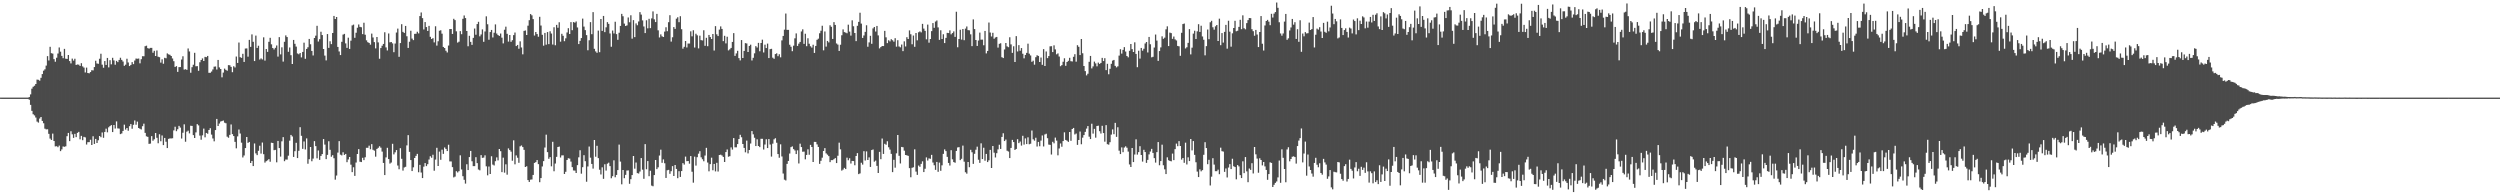 <?xml version="1.0" encoding="UTF-8"?>
<svg xmlns="http://www.w3.org/2000/svg" width="1920" height="150">
  <path d="M0 74.943h1v1.000H0zM1 74.963h1v1.000H1zM2 74.963h1v1.000H2zM3 74.963h1v1.000H3zM4 74.968h1v1.000H4zM5 74.959h1v1.000H5zM6 74.957h1v1.000H6zM7 74.959h1v1.000H7zM8 74.963h1v1.000H8zM9 74.968h1v1.000H9zM10 74.968h1v1.000H10zM11 74.963h1v1.000H11zM12 74.970h1v1.000H12zM13 74.963h1v1.000H13zM14 74.959h1v1.000H14zM15 74.966h1v1.000H15zM16 74.968h1v1.000H16zM17 74.968h1v1.000H17zM18 74.973h1v1.000H18zM19 74.966h1v1.000H19zM20 74.970h1v1.000H20zM21 74.968h1v1.000H21zM22 74.558h1v2.012H22zM23 72.489h1v8.027H23zM24 68.111h1v17.020H24zM25 66.621h1v21.151H25zM26 65.822h1v22.817H26zM27 64.515h1v25.733H27zM28 61.157h1v32.224H28zM29 61.283h1v32.861H29zM30 61.942h1v29.116H30zM31 59.745h1v30.100H31zM32 56.898h1v36.001H32zM33 54.259h1v40.430H33zM34 53.259h1v45.566H34zM35 50.400h1v48.958H35zM36 43.105h1v56.186H36zM37 46.415h1v56.369H37zM38 35.939h1v70.498H38zM39 40.853h1v66.641H39zM40 41.185h1v61.420H40zM41 45.399h1v62.872H41zM42 47.411h1v65.041H42zM43 44.353h1v67.930H43zM44 41.130h1v71.896H44zM45 36.431h1v75.394H45zM46 39.665h1v76.412H46zM47 42.897h1v71.846H47zM48 44.710h1v67.774H48zM49 37.553h1v75.188H49zM50 45.035h1v67.358H50zM51 45.277h1v59.310H51zM52 42.254h1v59.825H52zM53 46.918h1v61.464H53zM54 48.676h1v52.130H54zM55 45.000h1v58.177H55zM56 46.527h1v59.365H56zM57 45.090h1v57.735H57zM58 49.850h1v55.490H58zM59 49.487h1v52.547H59zM60 49.679h1v51.597H60zM61 50.649h1v56.342H61zM62 48.555h1v55.808H62zM63 50.983h1v56.696H63zM64 51.924h1v53.215H64zM65 55.641h1v49.899H65zM66 51.931h1v59.093H66zM67 56.049h1v53.149H67zM68 56.319h1v52.842H68zM69 55.369h1v51.942H69zM70 53.890h1v57.477H70zM71 54.046h1v50.613H71zM72 51.524h1v59.033H72zM73 46.669h1v60.013H73zM74 48.750h1v61.068H74zM75 49.022h1v58.685H75zM76 45.090h1v59.349H76zM77 41.261h1v64.085H77zM78 49.649h1v52.100H78zM79 52.041h1v53.771H79zM80 46.896h1v54.442H80zM81 49.873h1v48.958H81zM82 44.508h1v57.120H82zM83 51.782h1v46.030H83zM84 46.241h1v50.603H84zM85 49.409h1v46.667H85zM86 44.389h1v57.017H86zM87 46.408h1v49.594H87zM88 49.709h1v49.029H88zM89 46.745h1v46.493H89zM90 47.722h1v50.885H90zM91 46.017h1v52.769H91zM92 44.316h1v58.683H92zM93 45.980h1v56.536H93zM94 47.264h1v53.300H94zM95 50.512h1v45.252H95zM96 49.665h1v49.894H96zM97 45.129h1v53.185H97zM98 47.969h1v52.444H98zM99 50.736h1v46.193H99zM100 49.857h1v45.412H100zM101 47.722h1v51.134H101zM102 49.260h1v46.589H102zM103 46.500h1v46.026H103zM104 44.957h1v50.816H104zM105 45.097h1v48.312H105zM106 44.973h1v53.316H106zM107 48.635h1v50.301H107zM108 45.461h1v53.966H108zM109 43.147h1v53.760H109zM110 43.208h1v51.771H110zM111 35.486h1v66.541H111zM112 35.074h1v69.637H112zM113 36.953h1v68.170H113zM114 37.356h1v73.137H114zM115 36.779h1v73.485H115zM116 36.772h1v67.781H116zM117 40.512h1v67.593H117zM118 39.040h1v67.928H118zM119 42.989h1v59.161H119zM120 38.745h1v67.106H120zM121 43.591h1v66.417H121zM122 43.909h1v59.205H122zM123 48.095h1v60.420H123zM124 45.543h1v58.491H124zM125 48.944h1v62.492H125zM126 44.389h1v61.546H126zM127 44.762h1v64.078H127zM128 41.034h1v72.670H128zM129 41.705h1v64.941H129zM130 42.089h1v64.213H130zM131 43.016h1v63.336H131zM132 44.900h1v61.299H132zM133 46.983h1v53.153H133zM134 51.414h1v45.930H134zM135 50.782h1v49.960H135zM136 55.206h1v44.080H136zM137 51.563h1v45.078H137zM138 51.498h1v46.479H138zM139 45.744h1v60.661H139zM140 43.220h1v58.736H140zM141 53.453h1v42.016H141zM142 53.169h1v55.671H142zM143 53.645h1v47.468H143zM144 37.205h1v63.155H144zM145 39.532h1v62.924H145zM146 55.840h1v40.727H146zM147 51.611h1v45.083H147zM148 49.722h1v54.073H148zM149 40.533h1v65.437H149zM150 50.874h1v50.793H150zM151 50.814h1v44.524H151zM152 54.362h1v41.968H152zM153 47.839h1v56.321H153zM154 46.095h1v61.244H154zM155 44.836h1v59.086H155zM156 46.859h1v51.913H156zM157 43.691h1v61.784H157zM158 43.938h1v58.159H158zM159 42.945h1v59.738H159zM160 55.932h1v43.893H160zM161 55.909h1v42.545H161zM162 54.955h1v48.434H162zM163 53.329h1v53.016H163zM164 51.185h1v57.335H164zM165 51.034h1v48.873H165zM166 53.380h1v37.939H166zM167 46.049h1v50.716H167zM168 51.778h1v43.117H168zM169 52.984h1v40.356H169zM170 59.383h1v33.582H170zM171 55.767h1v36.793H171zM172 52.711h1v41.492H172zM173 53.661h1v41.006H173zM174 54.327h1v50.642H174zM175 50.011h1v55.751H175zM176 50.137h1v53.442H176zM177 51.370h1v44.199H177zM178 55.463h1v47.557H178zM179 50.917h1v53.593H179zM180 51.833h1v57.143H180zM181 43.423h1v70.484H181zM182 48.317h1v56.435H182zM183 32.689h1v66.792H183zM184 43.925h1v58.630H184zM185 44.458h1v65.094H185zM186 41.318h1v79.637H186zM187 47.573h1v71.835H187zM188 37.292h1v76.410H188zM189 37.148h1v68.060H189zM190 43.515h1v66.225H190zM191 30.602h1v78.408H191zM192 35.996h1v89.179H192zM193 26.429h1v97.183H193zM194 32.121h1v95.425H194zM195 46.907h1v63.256H195zM196 27.351h1v90.436H196zM197 36.811h1v82.315H197zM198 35.149h1v80.690H198zM199 45.724h1v66.188H199zM200 44.845h1v73.132H200zM201 45.694h1v63.780H201zM202 28.677h1v89.767H202zM203 46.525h1v78.351H203zM204 37.621h1v86.163H204zM205 39.835h1v83.281H205zM206 32.098h1v90.102H206zM207 29.034h1v95.181H207zM208 34.026h1v75.593H208zM209 36.845h1v72.968H209zM210 37.965h1v77.380H210zM211 36.729h1v78.390H211zM212 34.909h1v89.783H212zM213 43.483h1v64.774H213zM214 28.523h1v85.215H214zM215 41.755h1v78.539H215zM216 36.372h1v72.173H216zM217 47.324h1v57.973H217zM218 32.121h1v91.676H218zM219 27.180h1v95.332H219zM220 28.455h1v94.102H220zM221 39.773h1v79.781H221zM222 36.452h1v71.581H222zM223 42.368h1v61.274H223zM224 49.164h1v55.621H224zM225 30.656h1v89.873H225zM226 33.630h1v82.480H226zM227 35.781h1v73.913H227zM228 41.050h1v80.354H228zM229 41.689h1v74.139H229zM230 40.727h1v56.966H230zM231 44.078h1v60.217H231zM232 39.874h1v74.467H232zM233 32.764h1v75.867H233zM234 45.138h1v69.658H234zM235 37.592h1v68.703H235zM236 36.285h1v89.456H236zM237 29.926h1v92.319H237zM238 33.973h1v78.921H238zM239 39.109h1v84.764H239zM240 42.577h1v79.232H240zM241 29.169h1v79.198H241zM242 27.395h1v84.846H242zM243 19.821h1v101.765H243zM244 31.879h1v83.686H244zM245 30.128h1v92.631H245zM246 24.374h1v95.382H246zM247 26.919h1v91.418H247zM248 37.628h1v69.175H248zM249 42.682h1v68.383H249zM250 46.371h1v75.824H250zM251 26.180h1v92.764H251zM252 36.784h1v71.716H252zM253 31.702h1v83.359H253zM254 33.904h1v86.485H254zM255 25.344h1v93.842H255zM256 12.252h1v109.316H256zM257 14.577h1v123.395H257zM258 13.067h1v121.719H258zM259 36.053h1v81.132H259zM260 39.507h1v68.871H260zM261 42.311h1v76.495H261zM262 32.121h1v87.225H262zM263 26.562h1v90.385H263zM264 26.003h1v92.995H264zM265 33.314h1v84.924H265zM266 36.745h1v87.815H266zM267 28.922h1v93.567H267zM268 37.598h1v82.986H268zM269 31.238h1v95.233H269zM270 19.512h1v112.681H270zM271 18.906h1v109.543H271zM272 29.006h1v106.041H272zM273 25.143h1v99.692H273zM274 21.304h1v96.982H274zM275 18.787h1v95.737H275zM276 20.641h1v103.580H276zM277 20.920h1v103.537H277zM278 26.212h1v94.956H278zM279 17.475h1v105.494H279zM280 26.674h1v94.118H280zM281 30.995h1v82.514H281zM282 32.421h1v81.095H282zM283 32.957h1v78.891H283zM284 34.298h1v80.360H284zM285 25.811h1v84.858H285zM286 28.773h1v86.261H286zM287 32.334h1v83.366H287zM288 37.150h1v83.150H288zM289 28.391h1v85.984H289zM290 32.579h1v80.907H290zM291 45.133h1v67.200H291zM292 36.905h1v76.488H292zM293 35.136h1v81.308H293zM294 33.755h1v91.393H294zM295 24.758h1v109.689H295zM296 36.404h1v84.489H296zM297 38.743h1v74.780H297zM298 25.690h1v96.467H298zM299 32.513h1v93.139H299zM300 32.268h1v92.551H300zM301 33.325h1v77.110H301zM302 40.114h1v78.486H302zM303 33.414h1v83.560H303zM304 24.971h1v90.269H304zM305 21.977h1v105.164H305zM306 43.625h1v86.375H306zM307 33.057h1v80.743H307zM308 18.560h1v103.423H308zM309 24.463h1v106.556H309zM310 25.314h1v103.281H310zM311 19.908h1v108.186H311zM312 27.873h1v83.803H312zM313 36.823h1v66.957H313zM314 32.039h1v84.576H314zM315 23.600h1v99.307H315zM316 29.645h1v101.747H316zM317 30.830h1v97.696H317zM318 26.001h1v95.325H318zM319 25.907h1v93.789H319zM320 24.369h1v93.821H320zM321 25.665h1v106.636H321zM322 12.350h1v114.244H322zM323 9.581h1v122.948H323zM324 13.923h1v122.834H324zM325 22.643h1v105.336H325zM326 16.937h1v108.293H326zM327 20.773h1v106.828H327zM328 23.763h1v102.345H328zM329 19.874h1v102.660H329zM330 28.274h1v91.752H330zM331 29.956h1v91.203H331zM332 29.290h1v89.545H332zM333 32.542h1v98.573H333zM334 20.174h1v102.406H334zM335 35.042h1v78.454H335zM336 31.705h1v95.766H336zM337 23.623h1v92.800H337zM338 23.264h1v99.442H338zM339 25.868h1v89.101H339zM340 36.033h1v82.159H340zM341 36.877h1v76.371H341zM342 38.953h1v75.453H342zM343 40.269h1v75.746H343zM344 34.953h1v76.197H344zM345 22.318h1v101.642H345zM346 22.263h1v101.743H346zM347 26.081h1v102.267H347zM348 14.426h1v121.841H348zM349 15.477h1v120.133H349zM350 24.081h1v107.394H350zM351 32.703h1v99.756H351zM352 31.984h1v99.495H352zM353 23.927h1v95.368H353zM354 26.266h1v103.901H354zM355 14.436h1v120.891H355zM356 11.888h1v126.180H356zM357 13.861h1v127.144H357zM358 23.797h1v102.356H358zM359 35.543h1v95.045H359zM360 27.507h1v93.114H360zM361 32.137h1v83.791H361zM362 34.447h1v89.404H362zM363 29.059h1v98.531H363zM364 21.920h1v105.663H364zM365 26.690h1v94.057H365zM366 18.471h1v106.794H366zM367 16.754h1v113.441H367zM368 27.898h1v102.928H368zM369 26.450h1v92.683H369zM370 22.588h1v98.673H370zM371 32.108h1v88.930H371zM372 24.163h1v95.137H372zM373 12.531h1v115.217H373zM374 18.647h1v115.995H374zM375 30.505h1v97.373H375zM376 24.619h1v109.012H376zM377 22.975h1v97.032H377zM378 28.780h1v97.639H378zM379 25.115h1v101.949H379zM380 18.720h1v105.070H380zM381 25.772h1v95.094H381zM382 26.912h1v96.270H382zM383 27.589h1v86.842H383zM384 25.763h1v90.369H384zM385 28.949h1v103.267H385zM386 33.318h1v87.746H386zM387 22.858h1v109.772H387zM388 20.478h1v105.723H388zM389 25.969h1v108.158H389zM390 31.973h1v81.985H390zM391 26.896h1v88.335H391zM392 32.094h1v84.380H392zM393 30.865h1v92.569H393zM394 27.001h1v80.800H394zM395 24.960h1v101.248H395zM396 35.403h1v83.933H396zM397 34.497h1v86.668H397zM398 37.440h1v87.570H398zM399 31.721h1v80.637H399zM400 36.445h1v75.298H400zM401 41.711h1v71.260H401zM402 23.708h1v91.386H402zM403 23.421h1v104.823H403zM404 26.862h1v100.838H404zM405 19.711h1v118.577H405zM406 15.498h1v124.235H406zM407 10.794h1v127.185H407zM408 11.765h1v126.064H408zM409 14.687h1v119.653H409zM410 27.303h1v97.854H410zM411 24.557h1v99.946H411zM412 26.147h1v96.762H412zM413 28.214h1v97.840H413zM414 12.893h1v127.045H414zM415 19.622h1v117.144H415zM416 26.724h1v101.127H416zM417 35.067h1v88.685H417zM418 25.285h1v88.046H418zM419 34.280h1v69.125H419zM420 24.603h1v92.221H420zM421 33.913h1v88.062H421zM422 23.996h1v96.703H422zM423 25.733h1v102.010H423zM424 34.184h1v74.741H424zM425 20.950h1v110.568H425zM426 34.758h1v90.832H426zM427 19.073h1v101.413H427zM428 21.320h1v91.599H428zM429 17.102h1v95.503H429zM430 31.986h1v88.989H430zM431 25.974h1v93.377H431zM432 27.496h1v91.784H432zM433 31.629h1v101.992H433zM434 29.416h1v102.530H434zM435 24.937h1v97.957H435zM436 21.657h1v99.907H436zM437 26.102h1v95.709H437zM438 16.985h1v107.140H438zM439 23.206h1v105.137H439zM440 16.967h1v113.963H440zM441 17.425h1v113.585H441zM442 16.484h1v116.386H442zM443 21.087h1v105.730H443zM444 33.863h1v86.948H444zM445 31.384h1v84.018H445zM446 29.221h1v104.176H446zM447 14.266h1v114.120H447zM448 20.423h1v98.763H448zM449 23.119h1v100.697H449zM450 26.960h1v112.594H450zM451 38.617h1v89.236H451zM452 30.915h1v81.649H452zM453 17.008h1v104.084H453zM454 26.264h1v99.628H454zM455 9.295h1v120.213H455zM456 37.502h1v70.001H456zM457 39.462h1v80.907H457zM458 40.560h1v71.404H458zM459 23.483h1v97.975H459zM460 40.096h1v90.255H460zM461 14.614h1v119.376H461zM462 23.726h1v104.800H462zM463 12.238h1v125.107H463zM464 24.703h1v101.475H464zM465 21.011h1v109.987H465zM466 16.983h1v108.739H466zM467 18.336h1v106.618H467zM468 25.685h1v101.921H468zM469 35.882h1v101.031H469zM470 23.435h1v111.887H470zM471 25.683h1v97.451H471zM472 16.683h1v119.451H472zM473 26.205h1v108.133H473zM474 30.542h1v100.088H474zM475 25.145h1v85.918H475zM476 19.917h1v104.196H476zM477 10.668h1v130.923H477zM478 12.502h1v118.071H478zM479 18.134h1v118.739H479zM480 19.963h1v114.336H480zM481 19.503h1v111.463H481zM482 13.417h1v117.464H482zM483 17.081h1v124.081H483zM484 11.728h1v125.910H484zM485 29.720h1v104.729H485zM486 15.456h1v104.343H486zM487 28.526h1v101.006H487zM488 17.974h1v106.849H488zM489 19.382h1v113.599H489zM490 16.509h1v116.766H490zM491 9.322h1v122.420H491zM492 11.213h1v110.179H492zM493 15.658h1v114.665H493zM494 20.316h1v116.995H494zM495 25.383h1v85.297H495zM496 15.566h1v114.413H496zM497 21.764h1v101.937H497zM498 14.422h1v120.882H498zM499 21.593h1v109.525H499zM500 14.138h1v128.389H500zM501 8.730h1v134.333H501zM502 14.861h1v119.570H502zM503 16.944h1v105.922H503zM504 10.661h1v119.245H504zM505 23.300h1v105.228H505zM506 28.773h1v90.701H506zM507 26.420h1v88.504H507zM508 27.903h1v97.147H508zM509 28.439h1v93.970H509zM510 24.264h1v101.143H510zM511 20.945h1v115.711H511zM512 23.978h1v106.769H512zM513 17.043h1v113.402H513zM514 11.655h1v121.841H514zM515 31.927h1v99.543H515zM516 28.624h1v98.946H516zM517 20.808h1v114.356H517zM518 22.186h1v104.551H518zM519 14.323h1v115.441H519zM520 13.266h1v123.578H520zM521 17.054h1v114.407H521zM522 12.435h1v123.470H522zM523 22.410h1v108.989H523zM524 37.399h1v87.879H524zM525 35.918h1v90.484H525zM526 31.483h1v88.772H526zM527 36.456h1v87.357H527zM528 33.421h1v90.221H528zM529 33.435h1v92.265H529zM530 24.044h1v95.828H530zM531 27.889h1v104.004H531zM532 23.250h1v117.062H532zM533 36.497h1v83.798H533zM534 25.907h1v101.253H534zM535 27.113h1v93.592H535zM536 37.145h1v80.855H536zM537 27.406h1v88.731H537zM538 30.798h1v90.026H538zM539 31.084h1v91.230H539zM540 23.227h1v100.637H540zM541 35.161h1v84.286H541zM542 29.020h1v84.517H542zM543 35.463h1v89.378H543zM544 26.814h1v104.775H544zM545 28.452h1v97.584H545zM546 29.931h1v91.159H546zM547 26.097h1v104.661H547zM548 38.800h1v87.103H548zM549 20.080h1v111.541H549zM550 26.369h1v98.662H550zM551 27.715h1v104.002H551zM552 22.753h1v96.270H552zM553 20.293h1v98.511H553zM554 22.227h1v97.176H554zM555 31.570h1v88.946H555zM556 27.470h1v96.970H556zM557 33.330h1v83.432H557zM558 28.187h1v86.620H558zM559 38.686h1v81.697H559zM560 37.912h1v82.045H560zM561 36.790h1v76.403H561zM562 32.229h1v82.652H562zM563 25.454h1v80.580H563zM564 42.906h1v70.248H564zM565 40.997h1v72.157H565zM566 39.006h1v71.649H566zM567 44.653h1v62.096H567zM568 46.362h1v57.166H568zM569 30.773h1v74.636H569zM570 44.568h1v66.007H570zM571 39.134h1v74.453H571zM572 33.112h1v83.890H572zM573 33.394h1v74.593H573zM574 39.922h1v77.877H574zM575 35.252h1v79.946H575zM576 34.282h1v75.932H576zM577 46.456h1v54.188H577zM578 44.415h1v58.754H578zM579 40.979h1v64.790H579zM580 35.426h1v76.735H580zM581 36.481h1v70.532H581zM582 32.922h1v79.205H582zM583 39.349h1v73.672H583zM584 33.037h1v73.540H584zM585 30.478h1v76.131H585zM586 40.290h1v74.542H586zM587 34.316h1v76.694H587zM588 36.909h1v70.061H588zM589 33.501h1v80.212H589zM590 44.593h1v62.201H590zM591 37.717h1v73.277H591zM592 37.466h1v82.812H592zM593 44.312h1v66.042H593zM594 45.170h1v61.837H594zM595 41.540h1v64.622H595zM596 40.956h1v68.653H596zM597 43.185h1v75.144H597zM598 41.670h1v79.488H598zM599 44.028h1v66.797H599zM600 31.009h1v89.170H600zM601 27.617h1v105.638H601zM602 22.799h1v115.171H602zM603 10.380h1v128.220H603zM604 22.948h1v102.878H604zM605 22.936h1v100.639H605zM606 34.335h1v83.601H606zM607 35.900h1v77.074H607zM608 39.317h1v73.103H608zM609 35.088h1v79.449H609zM610 29.418h1v86.137H610zM611 25.653h1v92.679H611zM612 35.280h1v80.168H612zM613 33.549h1v91.999H613zM614 32.217h1v78.136H614zM615 24.174h1v88.779H615zM616 22.531h1v93.993H616zM617 33.694h1v82.738H617zM618 25.887h1v96.478H618zM619 35.484h1v83.487H619zM620 29.384h1v85.288H620zM621 33.607h1v85.233H621zM622 35.532h1v75.723H622zM623 36.536h1v76.350H623zM624 34.371h1v90.044H624zM625 40.643h1v68.335H625zM626 35.278h1v73.711H626zM627 30.544h1v80.363H627zM628 29.713h1v83.157H628zM629 25.541h1v100.291H629zM630 23.607h1v99.911H630zM631 19.755h1v101.324H631zM632 38.631h1v77.337H632zM633 24.154h1v89.621H633zM634 35.797h1v82.018H634zM635 31.435h1v87.369H635zM636 32.586h1v87.307H636zM637 19.423h1v105.100H637zM638 20.567h1v102.418H638zM639 29.903h1v93.068H639zM640 17.006h1v105.203H640zM641 19.128h1v102.285H641zM642 33.387h1v91.857H642zM643 34.250h1v85.352H643zM644 39.116h1v70.470H644zM645 34.357h1v80.321H645zM646 27.070h1v103.970H646zM647 22.584h1v107.691H647zM648 24.694h1v104.240H648zM649 25.040h1v104.780H649zM650 25.525h1v95.540H650zM651 18.924h1v104.178H651zM652 24.261h1v97.266H652zM653 27.335h1v98.248H653zM654 15.626h1v107.977H654zM655 20.181h1v103.532H655zM656 25.337h1v101.569H656zM657 31.595h1v88.197H657zM658 19.803h1v97.806H658zM659 16.809h1v116.924H659zM660 9.794h1v123.351H660zM661 18.111h1v106.886H661zM662 29.121h1v97.311H662zM663 27.258h1v88.870H663zM664 24.493h1v98.783H664zM665 19.407h1v96.877H665zM666 35.914h1v86.980H666zM667 32.574h1v88.316H667zM668 27.500h1v100.701H668zM669 33.616h1v81.658H669zM670 21.792h1v93.006H670zM671 20.721h1v103.455H671zM672 24.200h1v99.154H672zM673 19.931h1v107.465H673zM674 27.171h1v105.698H674zM675 37.145h1v79.493H675zM676 36.170h1v86.078H676zM677 35.335h1v71.059H677zM678 35.378h1v82.853H678zM679 23.687h1v86.728H679zM680 28.686h1v82.466H680zM681 33.110h1v75.362H681zM682 30.949h1v82.173H682zM683 31.803h1v83.086H683zM684 30.119h1v88.030H684zM685 30.908h1v101.273H685zM686 31.984h1v90.754H686zM687 29.347h1v99.424H687zM688 35.834h1v81.910H688zM689 30.876h1v72.812H689zM690 35.664h1v83.981H690zM691 36.376h1v89.188H691zM692 34.206h1v78.621H692zM693 39.267h1v73.851H693zM694 31.718h1v84.013H694zM695 35.687h1v83.350H695zM696 28.560h1v90.713H696zM697 29.933h1v89.770H697zM698 23.325h1v105.810H698zM699 26.317h1v109.813H699zM700 34.016h1v94.830H700zM701 27.292h1v101.154H701zM702 35.941h1v78.758H702zM703 25.340h1v106.455H703zM704 30.961h1v103.322H704zM705 24.786h1v102.331H705zM706 24.138h1v103.960H706zM707 24.891h1v100.967H707zM708 18.333h1v105.592H708zM709 21.970h1v110.188H709zM710 23.730h1v105.860H710zM711 30.206h1v90.660H711zM712 18.903h1v104.393H712zM713 32.751h1v88.907H713zM714 29.933h1v92.029H714zM715 23.918h1v95.004H715zM716 17.734h1v107.098H716zM717 21.348h1v105.563H717zM718 16.521h1v113.942H718zM719 15.701h1v108.655H719zM720 21.050h1v110.914H720zM721 30.627h1v94.270H721zM722 23.241h1v107.929H722zM723 29.954h1v97.016H723zM724 26.319h1v91.837H724zM725 33.083h1v81.635H725zM726 29.075h1v86.977H726zM727 25.237h1v95.247H727zM728 25.420h1v99.728H728zM729 23.282h1v103.871H729zM730 26.376h1v88.976H730zM731 25.376h1v96.982H731zM732 24.094h1v100.376H732zM733 28.297h1v96.700H733zM734 9.004h1v106.938H734zM735 36.310h1v76.927H735zM736 29.949h1v83.047H736zM737 22.824h1v100.179H737zM738 30.428h1v91.550H738zM739 22.293h1v89.504H739zM740 30.892h1v93.253H740zM741 21.980h1v110.316H741zM742 20.336h1v113.054H742zM743 23.131h1v101.273H743zM744 23.296h1v105.114H744zM745 26.390h1v88.669H745zM746 35.406h1v81.541H746zM747 14.875h1v110.996H747zM748 22.307h1v95.812H748zM749 30.716h1v84.263H749zM750 35.252h1v77.380H750zM751 31.155h1v91.518H751zM752 25.051h1v100.040H752zM753 30.455h1v79.644H753zM754 30.405h1v91.745H754zM755 34.756h1v78.703H755zM756 23.744h1v99.694H756zM757 40.986h1v77.259H757zM758 39.141h1v85.350H758zM759 17.294h1v105.858H759zM760 24.966h1v90.138H760zM761 28.008h1v101.015H761zM762 25.175h1v86.968H762zM763 29.743h1v87.511H763zM764 28.754h1v92.173H764zM765 28.370h1v89.296H765zM766 36.550h1v78.193H766zM767 33.657h1v77.477H767zM768 33.243h1v81.150H768zM769 43.945h1v61.221H769zM770 44.584h1v57.742H770zM771 38.013h1v70.347H771zM772 33.046h1v74.105H772zM773 35.637h1v80.118H773zM774 36.250h1v80.118H774zM775 28.606h1v92.777H775zM776 34.087h1v79.514H776zM777 40.615h1v66.783H777zM778 35.527h1v73.583H778zM779 47.633h1v67.525H779zM780 27.766h1v86.629H780zM781 39.532h1v67.362H781zM782 34.641h1v75.286H782zM783 38.985h1v69.713H783zM784 36.928h1v74.895H784zM785 41.258h1v63.043H785zM786 44.797h1v66.261H786zM787 42.194h1v64.096H787zM788 40.601h1v70.045H788zM789 33.513h1v71.976H789zM790 41.242h1v69.548H790zM791 42.574h1v67.811H791zM792 47.488h1v52.771H792zM793 46.584h1v60.427H793zM794 49.690h1v58.340H794zM795 43.943h1v61.816H795zM796 42.430h1v70.129H796zM797 42.952h1v66.032H797zM798 47.594h1v64.753H798zM799 44.181h1v63.817H799zM800 49.757h1v54.256H800zM801 37.731h1v74.732H801zM802 50.688h1v52.604H802zM803 39.537h1v63.158H803zM804 44.662h1v61.487H804zM805 43.073h1v67.957H805zM806 35.582h1v75.677H806zM807 35.477h1v83.221H807zM808 39.993h1v68.893H808zM809 34.804h1v75.252H809zM810 37.955h1v67.701H810zM811 41.721h1v66.241H811zM812 41.004h1v78.316H812zM813 43.421h1v70.610H813zM814 50.860h1v59.333H814zM815 50.029h1v62.684H815zM816 47.420h1v60.938H816zM817 44.737h1v56.873H817zM818 50.530h1v56.964H818zM819 47.623h1v60.443H819zM820 46.678h1v62.299H820zM821 44.401h1v56.976H821zM822 46.996h1v61.141H822zM823 47.193h1v51.890H823zM824 43.609h1v54.620H824zM825 41.602h1v61.647H825zM826 47.365h1v55.172H826zM827 34.721h1v76.529H827zM828 35.928h1v71.581H828zM829 42.272h1v58.747H829zM830 29.965h1v80.827H830zM831 40.890h1v64.833H831zM832 50.686h1v53.041H832zM833 54.634h1v46.664H833zM834 57.903h1v40.839H834zM835 56.621h1v40.219H835zM836 47.479h1v57.461H836zM837 42.982h1v63.801H837zM838 52.533h1v42.503H838zM839 50.974h1v51.627H839zM840 47.317h1v51.659H840zM841 48.688h1v57.037H841zM842 50.938h1v45.824H842zM843 48.058h1v48.461H843zM844 49.109h1v51.627H844zM845 48.340h1v54.197H845zM846 44.449h1v52.164H846zM847 46.900h1v55.275H847zM848 44.705h1v64.085H848zM849 53.879h1v42.220H849zM850 49.017h1v61.723H850zM851 57.042h1v54.076H851zM852 52.837h1v56.355H852zM853 49.010h1v54.348H853zM854 46.552h1v52.814H854zM855 46.010h1v57.037H855zM856 50.608h1v43.776H856zM857 51.768h1v53.339H857zM858 50.956h1v46.804H858zM859 42.719h1v72.977H859zM860 37.768h1v80.569H860zM861 41.190h1v72.025H861zM862 38.301h1v78.607H862zM863 36.189h1v77.108H863zM864 39.601h1v72.778H864zM865 43.032h1v70.443H865zM866 44.044h1v72.379H866zM867 39.020h1v87.312H867zM868 33.774h1v94.476H868zM869 37.756h1v75.927H869zM870 39.912h1v84.560H870zM871 32.522h1v86.172H871zM872 41.439h1v65.543H872zM873 51.624h1v67.131H873zM874 38.942h1v77.879H874zM875 45.030h1v67.227H875zM876 36.797h1v82.230H876zM877 38.903h1v85.213H877zM878 37.429h1v77.605H878zM879 33.369h1v83.439H879zM880 32.233h1v92.862H880zM881 40.276h1v82.523H881zM882 28.361h1v90.214H882zM883 33.980h1v82.418H883zM884 44.041h1v70.283H884zM885 43.629h1v73.821H885zM886 36.484h1v84.952H886zM887 26.502h1v98.387H887zM888 31.206h1v85.645H888zM889 46.738h1v62.377H889zM890 39.207h1v87.717H890zM891 36.411h1v87.277H891zM892 27.924h1v83.178H892zM893 29.819h1v97.101H893zM894 28.938h1v101.095H894zM895 22.533h1v111.163H895zM896 20.219h1v100.589H896zM897 35.381h1v87.678H897zM898 25.014h1v98.577H898zM899 25.463h1v98.415H899zM900 29.832h1v88.145H900zM901 28.040h1v94.952H901zM902 30.274h1v84.279H902zM903 31.055h1v79.246H903zM904 35.259h1v77.042H904zM905 35.573h1v72.821H905zM906 42.867h1v69.246H906zM907 25.202h1v97.359H907zM908 18.464h1v102.866H908zM909 18.077h1v106.963H909zM910 37.246h1v72.327H910zM911 36.310h1v89.976H911zM912 32.938h1v87.902H912zM913 22.359h1v101.319H913zM914 41.766h1v65.007H914zM915 36.594h1v78.914H915zM916 25.825h1v82.530H916zM917 23.625h1v95.290H917zM918 29.929h1v94.688H918zM919 24.046h1v107.719H919zM920 18.599h1v117.391H920zM921 24.536h1v105.508H921zM922 19.769h1v111.836H922zM923 28.020h1v102.635H923zM924 30.505h1v88.380H924zM925 42.517h1v66.687H925zM926 35.449h1v78.289H926zM927 22.675h1v103.441H927zM928 30.100h1v92.635H928zM929 17.077h1v125.363H929zM930 15.951h1v119.707H930zM931 20.952h1v100.555H931zM932 22.769h1v103.635H932zM933 20.201h1v111.298H933zM934 19.192h1v112.271H934zM935 31.496h1v98.795H935zM936 14.339h1v119.444H936zM937 34.726h1v78.696H937zM938 25.397h1v90.738H938zM939 32.728h1v83.688H939zM940 24.483h1v107.529H940zM941 19.084h1v110.314H941zM942 37.358h1v98.925H942zM943 15.928h1v112.763H943zM944 24.298h1v101.756H944zM945 35.843h1v94.004H945zM946 25.614h1v96.279H946zM947 21.519h1v106.181H947zM948 15.955h1v112.370H948zM949 24.007h1v113.731H949zM950 23.602h1v103.150H950zM951 20.615h1v107.174H951zM952 15.230h1v119.250H952zM953 22.410h1v114.331H953zM954 11.755h1v112.136H954zM955 21.728h1v111.257H955zM956 22.549h1v98.103H956zM957 17.789h1v113.839H957zM958 15.456h1v124.484H958zM959 13.827h1v115.629H959zM960 13.948h1v116.499H960zM961 22.428h1v102.928H961zM962 23.982h1v109.236H962zM963 27.429h1v85.460H963zM964 22.996h1v95.544H964zM965 26.514h1v95.304H965zM966 36.124h1v96.535H966zM967 24.600h1v96.970H967zM968 12.325h1v110.564H968zM969 33.593h1v93.441H969zM970 38.821h1v85.570H970zM971 19.558h1v108.236H971zM972 16.141h1v114.384H972zM973 15.257h1v122.839H973zM974 16.619h1v117.080H974zM975 19.357h1v105.313H975zM976 10.606h1v114.544H976zM977 13.470h1v130.144H977zM978 10.451h1v131.467H978zM979 9.281h1v131.161H979zM980 1.923h1v137.462H980zM981 5.997h1v130.257H981zM982 17.125h1v106.181H982zM983 25.683h1v114.718H983zM984 27.418h1v87.275H984zM985 25.681h1v95.524H985zM986 16.582h1v113.200H986zM987 10.682h1v129.282H987zM988 30.588h1v84.178H988zM989 29.434h1v83.686H989zM990 23.389h1v100.504H990zM991 21.103h1v100.999H991zM992 14.529h1v105.846H992zM993 18.954h1v101.095H993zM994 17.029h1v103.603H994zM995 29.926h1v95.734H995zM996 22.424h1v89.774H996zM997 32.087h1v75.893H997zM998 15.578h1v90.507H998zM999 39.787h1v58.850H999zM1000 25.765h1v98.934H1000zM1001 27.908h1v90.017H1001zM1002 24.701h1v84.034H1002zM1003 25.724h1v109.167H1003zM1004 25.507h1v93.189H1004zM1005 17.349h1v110.506H1005zM1006 23.039h1v107.497H1006zM1007 22.318h1v110.944H1007zM1008 13.120h1v122.573H1008zM1009 36.459h1v88.671H1009zM1010 26.658h1v94.556H1010zM1011 21.980h1v104.514H1011zM1012 22.751h1v105.727H1012zM1013 20.876h1v104.505H1013zM1014 24.202h1v108.646H1014zM1015 29.173h1v104.961H1015zM1016 17.555h1v104.432H1016zM1017 24.426h1v100.307H1017zM1018 25.172h1v101.228H1018zM1019 16.658h1v120.666H1019zM1020 24.083h1v111.404H1020zM1021 21.101h1v109.492H1021zM1022 4.415h1v139.503H1022zM1023 10.398h1v134.992H1023zM1024 18.574h1v113.329H1024zM1025 14.557h1v117.689H1025zM1026 16.402h1v116.020H1026zM1027 29.491h1v94.926H1027zM1028 28.791h1v95.936H1028zM1029 14.877h1v118.533H1029zM1030 21.449h1v116.087H1030zM1031 26.919h1v111.891H1031zM1032 23.067h1v104.539H1032zM1033 21.780h1v104.306H1033zM1034 24.538h1v114.878H1034zM1035 28.814h1v108.630H1035zM1036 21.220h1v101.388H1036zM1037 21.931h1v107.780H1037zM1038 25.628h1v105.505H1038zM1039 14.992h1v122.090H1039zM1040 16.168h1v112.457H1040zM1041 26.397h1v98.110H1041zM1042 14.065h1v117.464H1042zM1043 23.167h1v106.446H1043zM1044 15.859h1v119.225H1044zM1045 18.409h1v109.678H1045zM1046 12.534h1v117.904H1046zM1047 13.438h1v115.352H1047zM1048 21.751h1v110.989H1048zM1049 16.516h1v108.094H1049zM1050 21.252h1v110.401H1050zM1051 16.610h1v123.631H1051zM1052 13.017h1v118.568H1052zM1053 17.260h1v115.771H1053zM1054 11.373h1v129.401H1054zM1055 16.084h1v115.535H1055zM1056 11.295h1v128.508H1056zM1057 10.167h1v128.281H1057zM1058 20.306h1v121.106H1058zM1059 22.375h1v104.546H1059zM1060 12.595h1v127.142H1060zM1061 23.046h1v110.900H1061zM1062 9.311h1v118.655H1062zM1063 10.258h1v128.762H1063zM1064 14.113h1v115.441H1064zM1065 11.126h1v120.273H1065zM1066 20.659h1v101.759H1066zM1067 9.972h1v132.690H1067zM1068 6.242h1v125.869H1068zM1069 19.714h1v107.593H1069zM1070 27.310h1v85.547H1070zM1071 25.683h1v98.243H1071zM1072 13.548h1v106.982H1072zM1073 26.122h1v105.910H1073zM1074 11.007h1v121.845H1074zM1075 12.254h1v130.083H1075zM1076 14.783h1v115.304H1076zM1077 21.897h1v99.387H1077zM1078 22.410h1v109.190H1078zM1079 16.068h1v102.585H1079zM1080 26.752h1v94.938H1080zM1081 24.570h1v97.499H1081zM1082 20.899h1v112.182H1082zM1083 18.352h1v109.129H1083zM1084 31.000h1v96.002H1084zM1085 21.192h1v97.932H1085zM1086 8.144h1v114.368H1086zM1087 25.529h1v93.775H1087zM1088 14.060h1v114.693H1088zM1089 18.450h1v112.390H1089zM1090 4.907h1v129.405H1090zM1091 20.654h1v103.214H1091zM1092 12.302h1v127.991H1092zM1093 15.218h1v114.095H1093zM1094 21.803h1v118.467H1094zM1095 28.844h1v100.305H1095zM1096 14.065h1v109.804H1096zM1097 25.475h1v99.124H1097zM1098 17.409h1v97.710H1098zM1099 15.555h1v108.444H1099zM1100 21.998h1v108.504H1100zM1101 13.403h1v119.886H1101zM1102 13.234h1v122.765H1102zM1103 10.432h1v112.635H1103zM1104 34.605h1v95.016H1104zM1105 18.745h1v105.666H1105zM1106 24.305h1v88.511H1106zM1107 28.892h1v87.639H1107zM1108 24.120h1v110.886H1108zM1109 9.114h1v126.237H1109zM1110 13.850h1v124.242H1110zM1111 8.057h1v129.028H1111zM1112 7.880h1v137.938H1112zM1113 5.308h1v133.228H1113zM1114 7.956h1v119.735H1114zM1115 23.671h1v94.160H1115zM1116 33.646h1v83.421H1116zM1117 18.663h1v104.716H1117zM1118 19.533h1v106.007H1118zM1119 19.670h1v114.928H1119zM1120 17.400h1v123.500H1120zM1121 11.250h1v119.019H1121zM1122 16.017h1v119.604H1122zM1123 22.964h1v116.121H1123zM1124 7.807h1v129.961H1124zM1125 16.546h1v112.976H1125zM1126 13.914h1v113.846H1126zM1127 23.019h1v105.846H1127zM1128 19.819h1v107.922H1128zM1129 14.019h1v114.439H1129zM1130 16.154h1v116.274H1130zM1131 29.025h1v94.942H1131zM1132 10.009h1v127.659H1132zM1133 25.426h1v95.885H1133zM1134 34.717h1v86.872H1134zM1135 20.423h1v95.771H1135zM1136 27.470h1v97.929H1136zM1137 15.910h1v115.134H1137zM1138 13.319h1v127.874H1138zM1139 11.440h1v117.966H1139zM1140 26.299h1v113.690H1140zM1141 13.417h1v114.464H1141zM1142 23.767h1v105.368H1142zM1143 27.944h1v95.185H1143zM1144 36.923h1v78.005H1144zM1145 27.242h1v107.039H1145zM1146 12.572h1v119.421H1146zM1147 18.821h1v121.513H1147zM1148 6.006h1v134.434H1148zM1149 2.838h1v133.315H1149zM1150 24.239h1v106.938H1150zM1151 32.165h1v93.265H1151zM1152 27.077h1v89.534H1152zM1153 18.320h1v117.609H1153zM1154 19.714h1v113.612H1154zM1155 14.930h1v120.337H1155zM1156 14.896h1v117.213H1156zM1157 18.029h1v114.164H1157zM1158 11.016h1v125.961H1158zM1159 11.803h1v125.402H1159zM1160 12.122h1v127.100H1160zM1161 11.629h1v119.980H1161zM1162 10.947h1v126.476H1162zM1163 13.623h1v117.183H1163zM1164 10.178h1v133.903H1164zM1165 11.982h1v126.540H1165zM1166 24.538h1v102.047H1166zM1167 10.297h1v128.705H1167zM1168 2.884h1v139.865H1168zM1169 24.495h1v109.634H1169zM1170 19.082h1v119.346H1170zM1171 24.621h1v100.111H1171zM1172 22.101h1v100.385H1172zM1173 29.125h1v91.292H1173zM1174 15.543h1v114.702H1174zM1175 19.837h1v109.792H1175zM1176 8.343h1v125.084H1176zM1177 13.028h1v121.353H1177zM1178 8.265h1v133.115H1178zM1179 9.201h1v132.259H1179zM1180 25.154h1v102.750H1180zM1181 3.811h1v139.529H1181zM1182 27.619h1v110.220H1182zM1183 14.152h1v116.675H1183zM1184 18.917h1v114.674H1184zM1185 21.062h1v117.794H1185zM1186 17.635h1v115.015H1186zM1187 21.453h1v109.296H1187zM1188 6.814h1v135.718H1188zM1189 13.699h1v123.750H1189zM1190 14.323h1v130.259H1190zM1191 9.123h1v132.836H1191zM1192 3.424h1v142.323H1192zM1193 11.870h1v122.916H1193zM1194 12.682h1v120.717H1194zM1195 15.884h1v123.809H1195zM1196 16.006h1v109.392H1196zM1197 24.655h1v115.897H1197zM1198 6.377h1v137.686H1198zM1199 14.687h1v115.405H1199zM1200 8.716h1v130.426H1200zM1201 8.665h1v129.135H1201zM1202 13.559h1v125.629H1202zM1203 12.534h1v127.943H1203zM1204 5.127h1v140.353H1204zM1205 5.294h1v132.008H1205zM1206 8.068h1v134.271H1206zM1207 13.536h1v119.396H1207zM1208 11.096h1v136.423H1208zM1209 5.475h1v133.328H1209zM1210 11.625h1v114.505H1210zM1211 10.931h1v130.277H1211zM1212 7.072h1v131.692H1212zM1213 13.806h1v124.580H1213zM1214 19.798h1v115.860H1214zM1215 7.276h1v133.395H1215zM1216 19.125h1v108.030H1216zM1217 10.682h1v130.442H1217zM1218 21.508h1v118.797H1218zM1219 8.979h1v135.015H1219zM1220 9.217h1v133.493H1220zM1221 10.524h1v122.381H1221zM1222 20.469h1v122.809H1222zM1223 12.563h1v124.331H1223zM1224 13.172h1v125.555H1224zM1225 7.095h1v138.613H1225zM1226 6.406h1v138.325H1226zM1227 12.099h1v132.081H1227zM1228 7.585h1v133.546H1228zM1229 9.785h1v130.243H1229zM1230 7.322h1v134.507H1230zM1231 13.577h1v123.841H1231zM1232 20.972h1v117.547H1232zM1233 12.852h1v116.762H1233zM1234 13.049h1v130.096H1234zM1235 10.226h1v131.463H1235zM1236 11.485h1v124.569H1236zM1237 16.569h1v117.851H1237zM1238 10.325h1v129.490H1238zM1239 32.696h1v97.085H1239zM1240 20.661h1v101.340H1240zM1241 34.190h1v72.915H1241zM1242 32.247h1v86.302H1242zM1243 46.346h1v77.582H1243zM1244 24.486h1v103.489H1244zM1245 22.863h1v100.607H1245zM1246 28.725h1v104.022H1246zM1247 9.597h1v124.338H1247zM1248 9.009h1v109.884H1248zM1249 2.657h1v133.424H1249zM1250 12.453h1v120.836H1250zM1251 24.506h1v113.448H1251zM1252 16.104h1v110.122H1252zM1253 17.196h1v103.320H1253zM1254 24.186h1v117.030H1254zM1255 21.387h1v122.834H1255zM1256 25.903h1v99.163H1256zM1257 16.972h1v113.116H1257zM1258 19.711h1v109.666H1258zM1259 24.982h1v109.692H1259zM1260 34.735h1v82.656H1260zM1261 24.612h1v100.159H1261zM1262 23.225h1v98.291H1262zM1263 25.184h1v105.304H1263zM1264 34.238h1v81.647H1264zM1265 32.810h1v85.897H1265zM1266 22.490h1v113.326H1266zM1267 16.509h1v100.706H1267zM1268 25.218h1v109.900H1268zM1269 24.916h1v105.313H1269zM1270 14.204h1v127.718H1270zM1271 32.153h1v100.491H1271zM1272 9.844h1v128.277H1272zM1273 38.443h1v72.965H1273zM1274 39.372h1v79.793H1274zM1275 23.859h1v101.585H1275zM1276 16.516h1v114.020H1276zM1277 10.970h1v129.733H1277zM1278 16.617h1v113.901H1278zM1279 22.421h1v102.393H1279zM1280 14.605h1v125.443H1280zM1281 16.166h1v117.636H1281zM1282 16.756h1v119.501H1282zM1283 8.707h1v128.135H1283zM1284 37.676h1v88.696H1284zM1285 30.464h1v92.075H1285zM1286 17.729h1v108.341H1286zM1287 24.765h1v105.700H1287zM1288 18.045h1v109.893H1288zM1289 11.593h1v130.744H1289zM1290 28.116h1v104.189H1290zM1291 22.563h1v115.764H1291zM1292 18.040h1v114.205H1292zM1293 9.233h1v123.862H1293zM1294 6.141h1v138.895H1294zM1295 9.155h1v130.625H1295zM1296 12.154h1v121.367H1296zM1297 17.434h1v116.746H1297zM1298 29.752h1v90.170H1298zM1299 30.109h1v90.367H1299zM1300 23.280h1v99.136H1300zM1301 17.059h1v111.758H1301zM1302 16.104h1v114.017H1302zM1303 16.985h1v122.756H1303zM1304 10.275h1v120.406H1304zM1305 22.156h1v108.167H1305zM1306 16.990h1v114.308H1306zM1307 26.949h1v102.534H1307zM1308 23.328h1v98.023H1308zM1309 13.392h1v114.148H1309zM1310 22.321h1v101.674H1310zM1311 25.534h1v99.701H1311zM1312 19.405h1v107.362H1312zM1313 10.723h1v110.614H1313zM1314 16.477h1v109.586H1314zM1315 24.055h1v99.506H1315zM1316 27.651h1v92.915H1316zM1317 30.711h1v100.703H1317zM1318 23.627h1v104.194H1318zM1319 21.295h1v102.498H1319zM1320 18.004h1v105.741H1320zM1321 20.263h1v121.891H1321zM1322 26.189h1v100.372H1322zM1323 15.656h1v105.608H1323zM1324 31.000h1v98.563H1324zM1325 22.687h1v110.241H1325zM1326 24.401h1v88.152H1326zM1327 21.801h1v108.911H1327zM1328 14.733h1v106.684H1328zM1329 22.927h1v106.311H1329zM1330 16.054h1v113.377H1330zM1331 21.998h1v110.319H1331zM1332 21.449h1v99.397H1332zM1333 22.506h1v98.849H1333zM1334 18.089h1v115.377H1334zM1335 26.834h1v106.528H1335zM1336 5.326h1v126.173H1336zM1337 28.445h1v97.119H1337zM1338 20.982h1v114.956H1338zM1339 25.854h1v96.584H1339zM1340 5.452h1v136.539H1340zM1341 6.372h1v137.386H1341zM1342 10.380h1v125.153H1342zM1343 11.201h1v115.031H1343zM1344 22.153h1v102.150H1344zM1345 20.201h1v112.143H1345zM1346 8.789h1v129.726H1346zM1347 5.697h1v136.111H1347zM1348 18.620h1v119.815H1348zM1349 20.547h1v115.599H1349zM1350 12.202h1v129.201H1350zM1351 25.248h1v107.849H1351zM1352 14.104h1v121.735H1352zM1353 33.760h1v84.780H1353zM1354 15.266h1v114.068H1354zM1355 37.697h1v87.360H1355zM1356 18.578h1v108.121H1356zM1357 23.332h1v108.087H1357zM1358 11.870h1v120.060H1358zM1359 14.683h1v104.885H1359zM1360 28.212h1v106.345H1360zM1361 33.176h1v92.505H1361zM1362 20.888h1v116.345H1362zM1363 14.115h1v111.580H1363zM1364 18.812h1v112.074H1364zM1365 18.249h1v119.044H1365zM1366 15.834h1v124.093H1366zM1367 12.156h1v129.643H1367zM1368 7.890h1v122.781H1368zM1369 20.011h1v113.100H1369zM1370 13.976h1v119.419H1370zM1371 13.978h1v116.501H1371zM1372 28.667h1v108.085H1372zM1373 12.930h1v104.617H1373zM1374 11.975h1v113.768H1374zM1375 15.601h1v121.658H1375zM1376 11.039h1v122.763H1376zM1377 18.031h1v107.190H1377zM1378 11.971h1v116.755H1378zM1379 28.905h1v92.017H1379zM1380 18.292h1v109.140H1380zM1381 14.980h1v114.844H1381zM1382 33.877h1v80.786H1382zM1383 16.189h1v117.059H1383zM1384 13.980h1v112.473H1384zM1385 12.263h1v126.450H1385zM1386 17.212h1v124.269H1386zM1387 13.071h1v126.839H1387zM1388 25.594h1v93.711H1388zM1389 14.108h1v118.126H1389zM1390 21.023h1v109.685H1390zM1391 33.060h1v95.702H1391zM1392 23.570h1v110.632H1392zM1393 16.473h1v112.175H1393zM1394 23.641h1v110.454H1394zM1395 25.424h1v113.937H1395zM1396 24.429h1v110.619H1396zM1397 10.174h1v125.917H1397zM1398 28.017h1v87.291H1398zM1399 31.112h1v86.476H1399zM1400 22.501h1v102.514H1400zM1401 27.052h1v98.053H1401zM1402 29.132h1v90.582H1402zM1403 26.852h1v102.933H1403zM1404 28.738h1v105.565H1404zM1405 29.315h1v95.185H1405zM1406 16.248h1v103.219H1406zM1407 19.070h1v116.856H1407zM1408 21.769h1v100.928H1408zM1409 23.666h1v108.220H1409zM1410 23.460h1v97.888H1410zM1411 17.519h1v111.454H1411zM1412 32.055h1v101.310H1412zM1413 34.557h1v96.023H1413zM1414 39.059h1v75.586H1414zM1415 25.081h1v109.648H1415zM1416 38.509h1v82.157H1416zM1417 20.332h1v91.580H1417zM1418 33.330h1v104.851H1418zM1419 13.834h1v119.968H1419zM1420 29.258h1v93.537H1420zM1421 9.979h1v122.090H1421zM1422 31.531h1v86.359H1422zM1423 39.690h1v75.364H1423zM1424 27.415h1v76.781H1424zM1425 25.866h1v101.095H1425zM1426 16.154h1v109.078H1426zM1427 21.272h1v103.070H1427zM1428 21.213h1v95.863H1428zM1429 16.056h1v115.265H1429zM1430 9.137h1v132.594H1430zM1431 2.747h1v136.226H1431zM1432 10.989h1v120.616H1432zM1433 9.425h1v121.912H1433zM1434 29.640h1v95.544H1434zM1435 15.417h1v107.021H1435zM1436 11.398h1v129.572H1436zM1437 24.380h1v103.466H1437zM1438 16.113h1v117.428H1438zM1439 22.675h1v94.286H1439zM1440 15.999h1v100.619H1440zM1441 26.051h1v105.631H1441zM1442 27.157h1v102.136H1442zM1443 28.814h1v99.744H1443zM1444 32.176h1v99.195H1444zM1445 25.914h1v89.518H1445zM1446 33.165h1v98.248H1446zM1447 31.867h1v88.964H1447zM1448 23.682h1v93.523H1448zM1449 8.771h1v120.925H1449zM1450 36.820h1v78.371H1450zM1451 22.959h1v99.792H1451zM1452 21.893h1v111.861H1452zM1453 8.409h1v134.747H1453zM1454 30.606h1v87.247H1454zM1455 39.349h1v72.617H1455zM1456 33.220h1v97.041H1456zM1457 11.071h1v128.311H1457zM1458 16.930h1v120.458H1458zM1459 12.879h1v122.765H1459zM1460 15.008h1v112.768H1460zM1461 28.159h1v110.502H1461zM1462 24.854h1v99.120H1462zM1463 17.699h1v108.389H1463zM1464 27.189h1v115.377H1464zM1465 6.500h1v128.918H1465zM1466 20.501h1v100.287H1466zM1467 22.618h1v100.367H1467zM1468 22.236h1v102.825H1468zM1469 12.419h1v113.752H1469zM1470 18.347h1v117.794H1470zM1471 24.104h1v108.449H1471zM1472 25.264h1v101.505H1472zM1473 20.833h1v109.314H1473zM1474 7.567h1v136.471H1474zM1475 11.900h1v133.413H1475zM1476 6.068h1v139.831H1476zM1477 14.886h1v120.950H1477zM1478 9.100h1v124.397H1478zM1479 30.519h1v86.776H1479zM1480 24.566h1v82.819H1480zM1481 31.739h1v93.402H1481zM1482 15.244h1v108.444H1482zM1483 27.283h1v102.431H1483zM1484 13.586h1v103.132H1484zM1485 17.702h1v117.052H1485zM1486 15.379h1v125.739H1486zM1487 24.657h1v114.743H1487zM1488 14.793h1v114.686H1488zM1489 37.836h1v70.443H1489zM1490 24.058h1v94.910H1490zM1491 28.152h1v87.085H1491zM1492 31.201h1v86.524H1492zM1493 37.766h1v80.820H1493zM1494 37.514h1v85.767H1494zM1495 33.675h1v94.860H1495zM1496 35.612h1v95.258H1496zM1497 32.703h1v88.069H1497zM1498 26.537h1v100.339H1498zM1499 11.524h1v119.726H1499zM1500 31.638h1v97.293H1500zM1501 23.847h1v96.936H1501zM1502 22.240h1v105.423H1502zM1503 33.403h1v94.656H1503zM1504 35.518h1v80.495H1504zM1505 27.306h1v87.229H1505zM1506 27.484h1v94.350H1506zM1507 24.570h1v98.856H1507zM1508 23.177h1v89.303H1508zM1509 18.551h1v109.566H1509zM1510 24.323h1v105.091H1510zM1511 18.482h1v120.030H1511zM1512 12.053h1v118.163H1512zM1513 16.219h1v122.218H1513zM1514 19.283h1v112.244H1514zM1515 32.364h1v86.561H1515zM1516 28.020h1v100.523H1516zM1517 30.132h1v92.718H1517zM1518 19.377h1v102.571H1518zM1519 18.613h1v115.162H1519zM1520 8.780h1v130.595H1520zM1521 9.098h1v127.435H1521zM1522 6.894h1v132.967H1522zM1523 11.268h1v129.680H1523zM1524 12.213h1v127.579H1524zM1525 10.236h1v120.028H1525zM1526 9.778h1v131.541H1526zM1527 6.084h1v139.986H1527zM1528 14.648h1v128.698H1528zM1529 32.536h1v90.569H1529zM1530 24.863h1v112.335H1530zM1531 4.685h1v129.231H1531zM1532 8.723h1v135.022H1532zM1533 16.734h1v108.085H1533zM1534 21.041h1v104.155H1534zM1535 39.017h1v91.173H1535zM1536 13.314h1v119.247H1536zM1537 22.186h1v111.756H1537zM1538 29.681h1v97.925H1538zM1539 37.408h1v85.661H1539zM1540 11.316h1v111.257H1540zM1541 24.719h1v110.655H1541zM1542 19.842h1v102.720H1542zM1543 31.849h1v93.027H1543zM1544 24.962h1v98.099H1544zM1545 27.209h1v86.877H1545zM1546 38.322h1v88.374H1546zM1547 40.746h1v76.776H1547zM1548 42.645h1v78.003H1548zM1549 30.791h1v86.991H1549zM1550 33.250h1v87.197H1550zM1551 37.788h1v79.555H1551zM1552 33.753h1v89.674H1552zM1553 35.065h1v91.457H1553zM1554 41.151h1v79.960H1554zM1555 41.009h1v79.882H1555zM1556 27.290h1v91.457H1556zM1557 38.450h1v78.905H1557zM1558 39.267h1v70.889H1558zM1559 37.534h1v85.304H1559zM1560 39.317h1v75.973H1560zM1561 30.704h1v91.935H1561zM1562 34.145h1v87.403H1562zM1563 35.568h1v82.997H1563zM1564 32.149h1v92.162H1564zM1565 28.569h1v87.950H1565zM1566 31.641h1v81.551H1566zM1567 38.022h1v72.807H1567zM1568 29.741h1v88.010H1568zM1569 33.192h1v74.393H1569zM1570 32.552h1v86.632H1570zM1571 31.666h1v83.389H1571zM1572 37.447h1v81.306H1572zM1573 37.157h1v78.690H1573zM1574 30.718h1v87.845H1574zM1575 36.580h1v82.288H1575zM1576 37.450h1v68.454H1576zM1577 37.942h1v69.225H1577zM1578 48.763h1v57.145H1578zM1579 39.906h1v80.983H1579zM1580 44.405h1v62.984H1580zM1581 43.147h1v66.060H1581zM1582 35.538h1v74.487H1582zM1583 37.003h1v72.242H1583zM1584 38.441h1v66.106H1584zM1585 47.072h1v62.485H1585zM1586 38.750h1v67.172H1586zM1587 33.062h1v72.038H1587zM1588 42.606h1v68.889H1588zM1589 40.009h1v60.892H1589zM1590 41.526h1v58.944H1590zM1591 45.985h1v62.421H1591zM1592 31.618h1v69.784H1592zM1593 39.782h1v75.160H1593zM1594 31.526h1v84.006H1594zM1595 21.442h1v85.986H1595zM1596 41.572h1v68.248H1596zM1597 37.395h1v62.917H1597zM1598 38.317h1v59.539H1598zM1599 46.479h1v57.591H1599zM1600 41.478h1v63.524H1600zM1601 42.783h1v62.416H1601zM1602 40.572h1v66.833H1602zM1603 42.682h1v66.193H1603zM1604 43.666h1v69.987H1604zM1605 37.832h1v74.918H1605zM1606 31.876h1v85.110H1606zM1607 37.500h1v78.001H1607zM1608 40.530h1v76.149H1608zM1609 39.931h1v76.291H1609zM1610 35.458h1v78.605H1610zM1611 44.719h1v65.048H1611zM1612 40.501h1v75.188H1612zM1613 40.313h1v71.347H1613zM1614 32.982h1v85.638H1614zM1615 41.757h1v68.447H1615zM1616 38.864h1v74.597H1616zM1617 34.868h1v81.505H1617zM1618 37.141h1v82.258H1618zM1619 34.275h1v94.050H1619zM1620 39.542h1v70.438H1620zM1621 37.363h1v81.406H1621zM1622 37.763h1v79.525H1622zM1623 39.084h1v71.876H1623zM1624 31.934h1v84.554H1624zM1625 44.048h1v69.086H1625zM1626 44.332h1v57.323H1626zM1627 45.193h1v63.501H1627zM1628 41.066h1v66.653H1628zM1629 44.279h1v62.894H1629zM1630 44.387h1v66.781H1630zM1631 49.947h1v62.068H1631zM1632 36.436h1v71.100H1632zM1633 42.730h1v70.219H1633zM1634 46.104h1v67.355H1634zM1635 34.767h1v74.185H1635zM1636 35.676h1v76.630H1636zM1637 42.359h1v66.204H1637zM1638 41.231h1v65.794H1638zM1639 37.051h1v69.340H1639zM1640 38.782h1v68.900H1640zM1641 33.842h1v71.949H1641zM1642 35.422h1v71.416H1642zM1643 44.989h1v56.424H1643zM1644 44.222h1v56.824H1644zM1645 45.241h1v55.980H1645zM1646 42.451h1v62.787H1646zM1647 44.646h1v61.798H1647zM1648 42.506h1v65.659H1648zM1649 42.307h1v62.151H1649zM1650 48.747h1v54.435H1650zM1651 48.434h1v58.246H1651zM1652 48.603h1v58.212H1652zM1653 45.921h1v62.622H1653zM1654 48.663h1v57.545H1654zM1655 49.986h1v51.906H1655zM1656 43.881h1v57.887H1656zM1657 48.395h1v55.575H1657zM1658 50.315h1v47.781H1658zM1659 48.521h1v54.488H1659zM1660 48.951h1v47.200H1660zM1661 52.354h1v41.869H1661zM1662 44.064h1v53.215H1662zM1663 47.738h1v57.671H1663zM1664 50.414h1v50.320H1664zM1665 48.834h1v54.321H1665zM1666 44.472h1v57.742H1666zM1667 44.659h1v62.487H1667zM1668 43.174h1v57.637H1668zM1669 43.044h1v54.311H1669zM1670 45.900h1v50.517H1670zM1671 44.103h1v54.279H1671zM1672 38.182h1v62.428H1672zM1673 43.767h1v57.838H1673zM1674 44.783h1v59.617H1674zM1675 40.157h1v62.521H1675zM1676 46.005h1v56.909H1676zM1677 41.844h1v60.670H1677zM1678 44.675h1v56.083H1678zM1679 43.394h1v56.225H1679zM1680 46.149h1v56.930H1680zM1681 41.393h1v61.526H1681zM1682 44.481h1v59.566H1682zM1683 44.373h1v58.800H1683zM1684 42.286h1v58.040H1684zM1685 37.081h1v61.789H1685zM1686 37.550h1v63.387H1686zM1687 43.233h1v55.829H1687zM1688 45.657h1v52.522H1688zM1689 49.555h1v49.857H1689zM1690 47.971h1v54.039H1690zM1691 48.752h1v52.432H1691zM1692 49.658h1v51.817H1692zM1693 48.768h1v51.611H1693zM1694 49.143h1v50.397H1694zM1695 45.973h1v55.014H1695zM1696 43.703h1v56.193H1696zM1697 48.038h1v51.352H1697zM1698 51.835h1v44.598H1698zM1699 54.819h1v41.993H1699zM1700 56.227h1v38.992H1700zM1701 55.948h1v37.408H1701zM1702 56.774h1v37.482H1702zM1703 57.681h1v38.921H1703zM1704 57.488h1v40.462H1704zM1705 59.358h1v38.274H1705zM1706 59.692h1v36.681H1706zM1707 62.167h1v33.955H1707zM1708 61.739h1v33.325H1708zM1709 62.700h1v30.666H1709zM1710 62.084h1v30.599H1710zM1711 61.418h1v31.647H1711zM1712 61.572h1v30.004H1712zM1713 62.714h1v28.356H1713zM1714 62.931h1v27.711H1714zM1715 63.187h1v26.411H1715zM1716 63.595h1v23.836H1716zM1717 64.421h1v22.467H1717zM1718 65.451h1v19.901H1718zM1719 65.703h1v18.352H1719zM1720 66.799h1v16.475H1720zM1721 67.053h1v15.736H1721zM1722 67.710h1v14.353H1722zM1723 67.815h1v14.028H1723zM1724 68.099h1v13.115H1724zM1725 68.502h1v12.154H1725zM1726 69.209h1v11.295H1726zM1727 70.145h1v10.226H1727zM1728 70.399h1v9.551H1728zM1729 70.670h1v8.695H1729zM1730 71.015h1v8.411H1730zM1731 70.910h1v8.338H1731zM1732 71.521h1v7.542H1732zM1733 71.400h1v7.185H1733zM1734 71.743h1v6.514H1734zM1735 72.306h1v5.697H1735zM1736 72.711h1v4.951H1736zM1737 72.860h1v4.578H1737zM1738 72.940h1v4.099H1738zM1739 72.968h1v4.083H1739zM1740 72.968h1v3.802H1740zM1741 73.000h1v3.575H1741zM1742 73.215h1v2.989H1742zM1743 73.512h1v2.911H1743zM1744 73.588h1v3.028H1744zM1745 73.499h1v3.078H1745zM1746 73.574h1v2.630H1746zM1747 73.718h1v2.321H1747zM1748 73.821h1v2.055H1748zM1749 74.055h1v1.911H1749zM1750 73.954h1v1.952H1750zM1751 74.080h1v1.735H1751zM1752 74.158h1v1.550H1752zM1753 74.270h1v1.403H1753zM1754 74.236h1v1.474H1754zM1755 74.274h1v1.385H1755zM1756 74.439h1v1.268H1756zM1757 74.480h1v1.064H1757zM1758 74.478h1v1.124H1758zM1759 74.551h1v1.000H1759zM1760 74.570h1v1.000H1760zM1761 74.563h1v1.000H1761zM1762 74.469h1v1.000H1762zM1763 74.618h1v1.000H1763zM1764 74.590h1v1.000H1764zM1765 74.595h1v1.000H1765zM1766 74.503h1v1.000H1766zM1767 74.570h1v1.000H1767zM1768 74.702h1v1.000H1768zM1769 74.682h1v1.000H1769zM1770 74.709h1v1.000H1770zM1771 74.730h1v1.000H1771zM1772 74.751h1v1.000H1772zM1773 74.773h1v1.000H1773zM1774 74.817h1v1.000H1774zM1775 74.815h1v1.000H1775zM1776 74.842h1v1.000H1776zM1777 74.778h1v1.000H1777zM1778 74.803h1v1.000H1778zM1779 74.847h1v1.000H1779zM1780 74.858h1v1.000H1780zM1781 74.833h1v1.000H1781zM1782 74.879h1v1.000H1782zM1783 74.911h1v1.000H1783zM1784 74.886h1v1.000H1784zM1785 74.886h1v1.000H1785zM1786 74.920h1v1.000H1786zM1787 74.929h1v1.000H1787zM1788 74.890h1v1.000H1788zM1789 74.879h1v1.000H1789zM1790 74.906h1v1.000H1790zM1791 74.938h1v1.000H1791zM1792 74.897h1v1.000H1792zM1793 74.931h1v1.000H1793zM1794 74.934h1v1.000H1794zM1795 74.934h1v1.000H1795zM1796 74.927h1v1.000H1796zM1797 74.934h1v1.000H1797zM1798 74.936h1v1.000H1798zM1799 74.943h1v1.000H1799zM1800 74.895h1v1.000H1800zM1801 74.931h1v1.000H1801zM1802 74.945h1v1.000H1802zM1803 74.934h1v1.000H1803zM1804 74.922h1v1.000H1804zM1805 74.950h1v1.000H1805zM1806 74.954h1v1.000H1806zM1807 74.934h1v1.000H1807zM1808 74.943h1v1.000H1808zM1809 74.957h1v1.000H1809zM1810 74.957h1v1.000H1810zM1811 74.934h1v1.000H1811zM1812 74.950h1v1.000H1812zM1813 74.959h1v1.000H1813zM1814 74.954h1v1.000H1814zM1815 74.947h1v1.000H1815zM1816 74.954h1v1.000H1816zM1817 74.950h1v1.000H1817zM1818 74.957h1v1.000H1818zM1819 74.952h1v1.000H1819zM1820 74.963h1v1.000H1820zM1821 74.963h1v1.000H1821zM1822 74.957h1v1.000H1822zM1823 74.957h1v1.000H1823zM1824 74.959h1v1.000H1824zM1825 74.957h1v1.000H1825zM1826 74.957h1v1.000H1826zM1827 74.954h1v1.000H1827zM1828 74.968h1v1.000H1828zM1829 74.966h1v1.000H1829zM1830 74.963h1v1.000H1830zM1831 74.963h1v1.000H1831zM1832 74.961h1v1.000H1832zM1833 74.968h1v1.000H1833zM1834 74.959h1v1.000H1834zM1835 74.961h1v1.000H1835zM1836 74.963h1v1.000H1836zM1837 74.968h1v1.000H1837zM1838 74.963h1v1.000H1838zM1839 74.966h1v1.000H1839zM1840 74.966h1v1.000H1840zM1841 74.963h1v1.000H1841zM1842 74.963h1v1.000H1842zM1843 74.968h1v1.000H1843zM1844 74.968h1v1.000H1844zM1845 74.963h1v1.000H1845zM1846 74.966h1v1.000H1846zM1847 74.961h1v1.000H1847zM1848 74.963h1v1.000H1848zM1849 74.961h1v1.000H1849zM1850 74.968h1v1.000H1850zM1851 74.970h1v1.000H1851zM1852 74.966h1v1.000H1852zM1853 74.963h1v1.000H1853zM1854 74.966h1v1.000H1854zM1855 74.970h1v1.000H1855zM1856 74.968h1v1.000H1856zM1857 74.968h1v1.000H1857zM1858 74.966h1v1.000H1858zM1859 74.968h1v1.000H1859zM1860 74.963h1v1.000H1860zM1861 74.970h1v1.000H1861zM1862 74.968h1v1.000H1862zM1863 74.968h1v1.000H1863zM1864 74.970h1v1.000H1864zM1865 74.970h1v1.000H1865zM1866 74.970h1v1.000H1866zM1867 74.970h1v1.000H1867zM1868 74.966h1v1.000H1868zM1869 74.961h1v1.000H1869zM1870 74.968h1v1.000H1870zM1871 74.970h1v1.000H1871zM1872 74.966h1v1.000H1872zM1873 74.970h1v1.000H1873zM1874 74.968h1v1.000H1874zM1875 74.966h1v1.000H1875zM1876 74.963h1v1.000H1876zM1877 74.966h1v1.000H1877zM1878 74.968h1v1.000H1878zM1879 74.963h1v1.000H1879zM1880 74.954h1v1.000H1880zM1881 74.970h1v1.000H1881zM1882 74.970h1v1.000H1882zM1883 74.970h1v1.000H1883zM1884 74.963h1v1.000H1884zM1885 74.968h1v1.000H1885zM1886 74.963h1v1.000H1886zM1887 74.961h1v1.000H1887zM1888 74.968h1v1.000H1888zM1889 74.970h1v1.000H1889zM1890 74.966h1v1.000H1890zM1891 74.966h1v1.000H1891zM1892 74.963h1v1.000H1892zM1893 74.966h1v1.000H1893zM1894 74.966h1v1.000H1894zM1895 74.961h1v1.000H1895zM1896 74.966h1v1.000H1896zM1897 74.968h1v1.000H1897zM1898 74.959h1v1.000H1898zM1899 74.968h1v1.000H1899zM1900 74.970h1v1.000H1900zM1901 74.968h1v1.000H1901zM1902 74.968h1v1.000H1902zM1903 74.970h1v1.000H1903zM1904 74.973h1v1.000H1904zM1905 74.968h1v1.000H1905zM1906 74.961h1v1.000H1906zM1907 74.968h1v1.000H1907zM1908 74.968h1v1.000H1908zM1909 74.959h1v1.000H1909zM1910 74.963h1v1.000H1910zM1911 74.970h1v1.000H1911zM1912 74.968h1v1.000H1912zM1913 74.961h1v1.000H1913zM1914 74.968h1v1.000H1914zM1915 74.961h1v1.000H1915zM1916 74.968h1v1.000H1916zM1917 74.966h1v1.000H1917zM1918 74.963h1v1.000H1918zM1919 74.968h1v1.000H1919z" fill="#4a4a4a"></path>
</svg>
